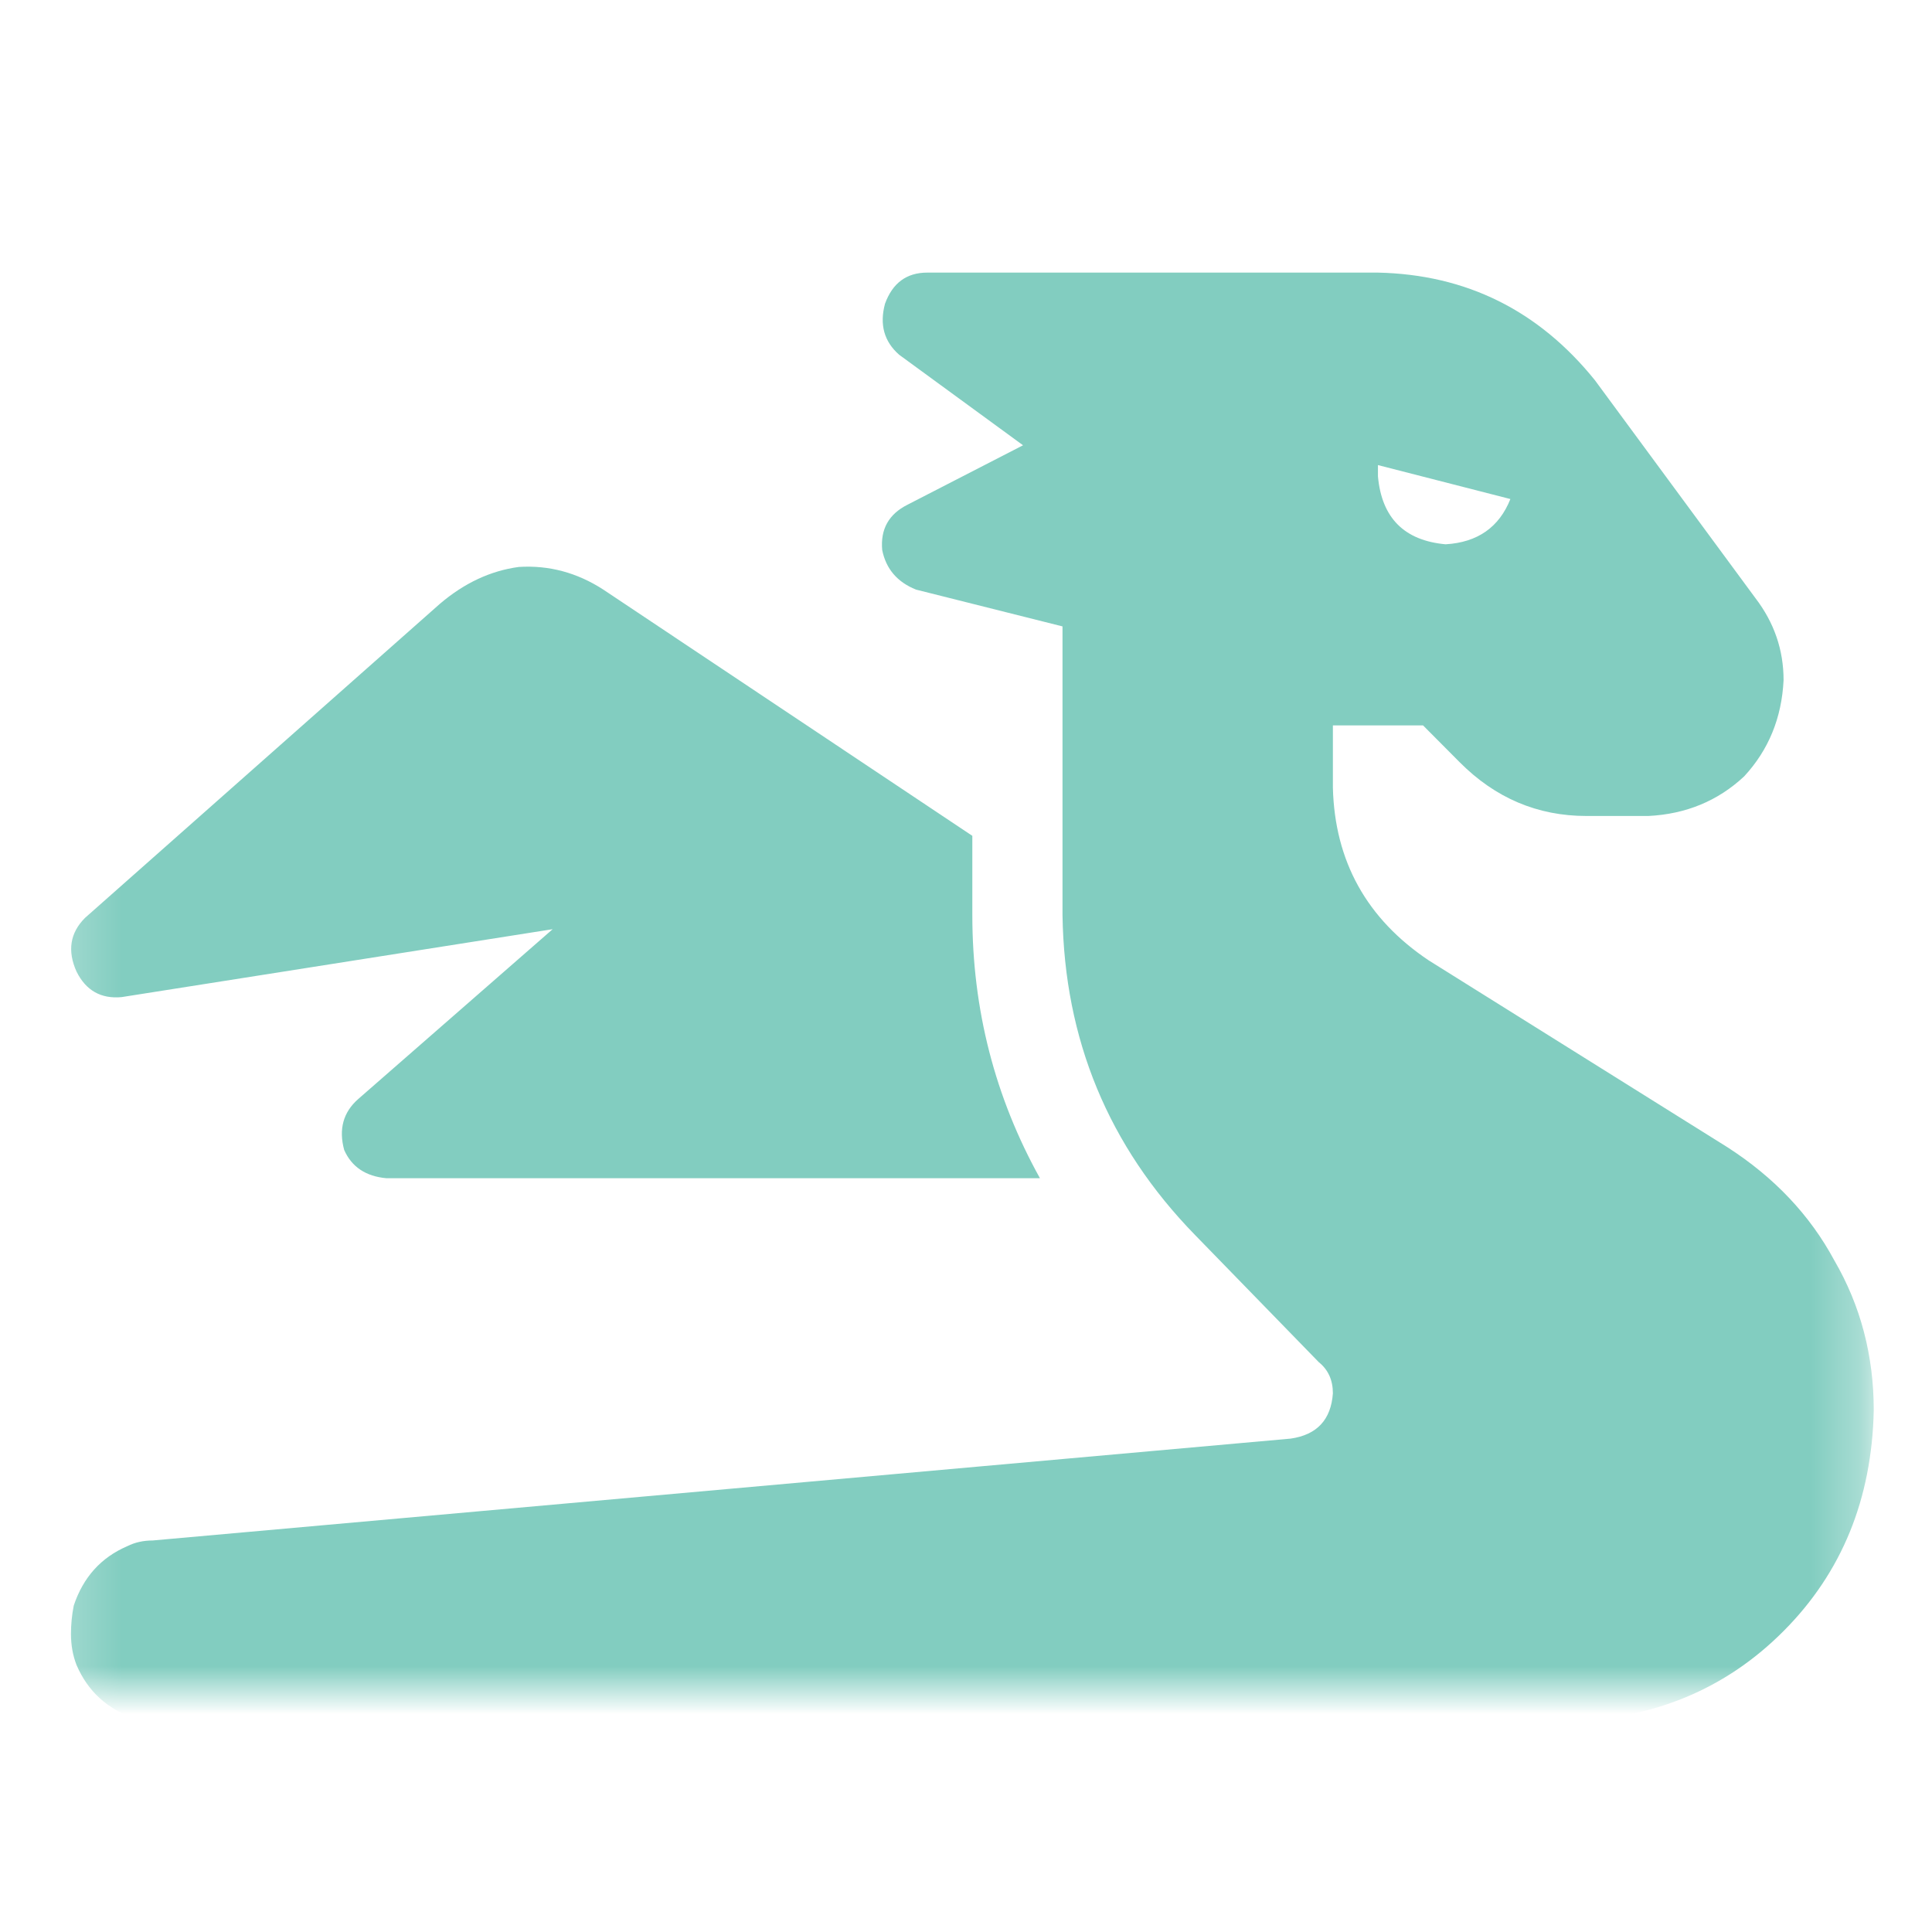 <svg xmlns="http://www.w3.org/2000/svg" xmlns:xlink="http://www.w3.org/1999/xlink" fill="none" version="1.1" width="40" height="40" viewBox="0 0 40 40"><defs><mask id="master_svg0_6_21098" style="mask-type:alpha" maskUnits="objectBoundingBox"><g><g><path d="M1.207,5C1.207,5,38.707,5,38.707,5C38.707,5,38.707,35,38.707,35C38.707,35,1.207,35,1.207,35C1.207,35,1.207,5,1.207,5Z" fill="#000000" fill-opacity="1"/></g></g></mask></defs><g><g><g></g><g mask="url(#master_svg0_6_21098)"><g><g transform="matrix(1,0,0,-1,0,71.289)"><g><g><path d="M21.998,58.32C21.998,58.32,18.965,59.082,18.965,59.082C18.576,59.238,18.343,59.512,18.265,59.902C18.226,60.332,18.401,60.645,18.79,60.84C18.79,60.84,21.181,62.07,21.181,62.07C21.181,62.07,18.615,63.945,18.615,63.945C18.304,64.219,18.207,64.57,18.323,65C18.479,65.43,18.77,65.645,19.198,65.645C19.198,65.645,25.73,65.645,25.73,65.645C25.73,65.645,28.529,65.645,28.529,65.645C30.357,65.605,31.854,64.863,33.02,63.418C33.02,63.418,36.344,58.906,36.344,58.906C36.733,58.398,36.927,57.832,36.927,57.207C36.889,56.426,36.617,55.762,36.111,55.215C35.567,54.707,34.906,54.434,34.128,54.395C34.128,54.395,32.845,54.395,32.845,54.395C31.834,54.395,30.959,54.766,30.221,55.508C30.221,55.508,29.463,56.27,29.463,56.27C29.463,56.27,27.596,56.27,27.596,56.27C27.596,56.27,27.596,54.98,27.596,54.98C27.635,53.457,28.296,52.266,29.579,51.406C29.579,51.406,35.761,47.539,35.761,47.539C36.733,46.914,37.472,46.133,37.977,45.195C38.522,44.258,38.794,43.223,38.794,42.09C38.755,40.254,38.133,38.73,36.927,37.52C35.722,36.309,34.206,35.684,32.379,35.645C32.379,35.645,30.396,35.645,30.396,35.645C30.396,35.645,3.335,35.645,3.335,35.645C3.141,35.645,2.966,35.664,2.81,35.703C2.227,35.898,1.819,36.27,1.585,36.816C1.508,37.012,1.469,37.227,1.469,37.461C1.469,37.656,1.488,37.852,1.527,38.047C1.722,38.633,2.091,39.043,2.635,39.277C2.791,39.355,2.966,39.395,3.16,39.395C3.16,39.395,26.721,41.504,26.721,41.504C27.266,41.582,27.557,41.895,27.596,42.441C27.596,42.715,27.499,42.93,27.305,43.086C27.305,43.086,24.739,45.723,24.739,45.723C22.95,47.559,22.036,49.766,21.998,52.344C21.998,52.344,21.998,54.98,21.998,54.98C21.998,54.98,21.998,58.32,21.998,58.32ZM31.271,60.957C31.271,60.957,28.529,61.66,28.529,61.66C28.529,61.582,28.529,61.504,28.529,61.426C28.607,60.566,29.074,60.098,29.929,60.02C30.59,60.059,31.037,60.371,31.271,60.957ZM9.109,58.789C9.614,59.219,10.159,59.473,10.742,59.551C11.364,59.59,11.947,59.434,12.491,59.082C12.491,59.082,20.131,53.984,20.131,53.984C20.131,53.984,20.131,52.344,20.131,52.344C20.131,50.391,20.598,48.574,21.531,46.895C21.531,46.895,8.001,46.895,8.001,46.895C7.573,46.934,7.281,47.129,7.126,47.48C7.009,47.91,7.106,48.262,7.417,48.535C7.417,48.535,11.442,52.051,11.442,52.051C11.442,52.051,2.518,50.645,2.518,50.645C2.091,50.605,1.78,50.781,1.585,51.172C1.391,51.602,1.449,51.973,1.76,52.285C1.76,52.285,9.109,58.789,9.109,58.789Z" fill="#82CDC0" fill-opacity="1"/></g></g></g></g></g></g></g></svg>